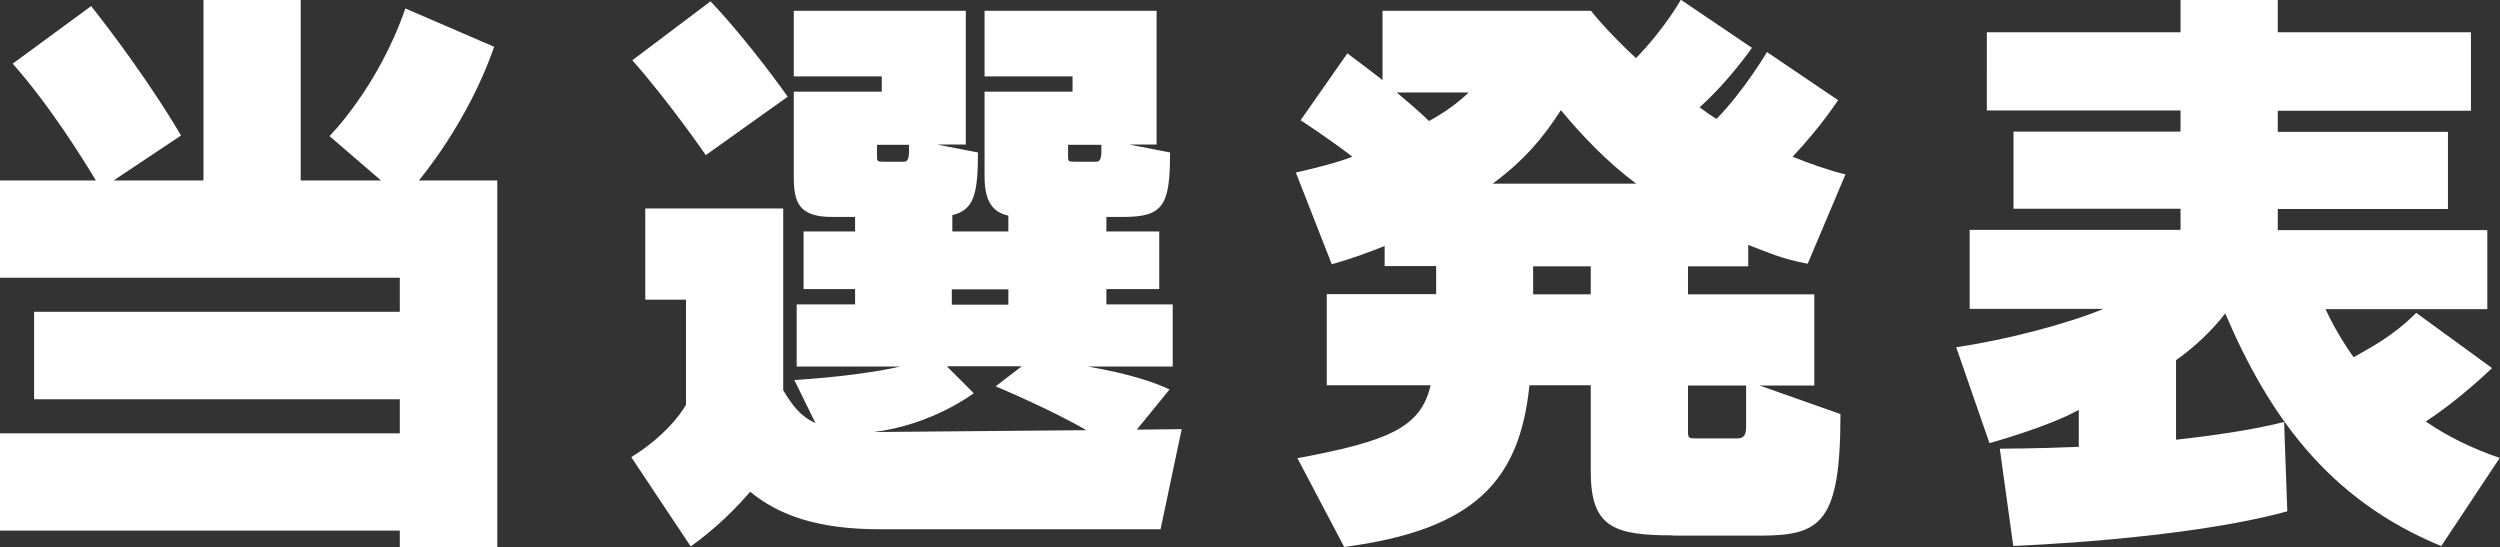 <svg data-name="レイヤー 2" xmlns="http://www.w3.org/2000/svg" viewBox="0 0 94.61 20.7"><rect x="0" y="0" width="94.61" height="20.7" fill="#333333" stroke="none"/><path d="M15.13 20.7v-.62H0V16.4h15.13v-1.29H1.29V11.8h13.84v-1.29H0V6.83h3.63C3.17 6.07 1.91 4.02.48 2.41L3.45.23c2.23 2.83 3.4 4.9 3.4 4.9L4.3 6.83h3.4V0h3.68v6.83h3.04l-1.95-1.68s1.84-1.84 2.87-4.83l3.36 1.45c-.99 2.88-2.85 5.06-2.85 5.06h2.97V20.7h-3.68zm18.18-.67c-2.41 0-3.86-.55-4.92-1.42-.55.64-1.29 1.38-2.25 2.07l-2.25-3.38c1.52-.94 2.07-1.98 2.07-1.98v-3.98h-1.54V7.89h5.22v6.88c.34.55.62.97 1.22 1.24l-.8-1.63c1.59-.09 3.24-.32 4-.51h-3.91v-2.35h2.21v-.58h-1.95V8.76h1.95v-.55h-.87c-1.26 0-1.45-.55-1.45-1.52V3.47h3.33v-.58h-3.33V.41h6.51v5.06h-1.08l1.54.3c0 1.59-.16 2.18-.97 2.37v.62h2.12v-.6c-.58-.12-.9-.53-.9-1.47V3.47h3.33v-.58h-3.33V.41h6.51v5.06h-1.03l1.54.3c0 2-.25 2.44-1.77 2.44h-.64v.55h2v2.18h-2v.58h2.51v2.35h-3.22c1.63.28 2.58.62 3.1.87l-1.24 1.52 1.7-.02-.8 3.79H33.34zm-6.6-14.16s-1.36-1.98-2.78-3.59L26.89.05c1.52 1.61 2.92 3.61 2.92 3.61l-3.1 2.21zm9.13 8l1.01 1.01s-1.56 1.2-3.79 1.47l8.05-.07c-1.33-.78-3.43-1.66-3.43-1.66l.99-.76h-2.83zm-1.43-8.39h-1.22v.46c0 .16.02.18.25.18h.78q.18 0 .18-.37v-.28zm3.75 5.47h-2.14v.58h2.14v-.58zm3.52-5.47h-1.26v.46c0 .16.02.18.25.18h.83q.18 0 .18-.37v-.28zM63.3 20.26c-2.25 0-3.1-.32-3.1-2.42v-3.26h-2.32c-.37 3.63-2.09 5.47-7.01 6.12l-1.77-3.36c3.43-.64 4.67-1.15 5.04-2.76h-3.93v-3.45h4.14v-1.06H52.4v-.76c-.64.25-1.24.48-2 .69l-1.36-3.47c.69-.16 1.56-.37 2.14-.6-.87-.67-1.96-1.38-1.96-1.38l1.77-2.53s.6.44 1.33 1.01V.41h7.89s.57.74 1.7 1.79c1.08-1.1 1.7-2.21 1.7-2.21l2.69 1.82s-.87 1.26-1.98 2.25c.21.16.44.32.64.44 1.04-1.06 1.91-2.53 1.91-2.53l2.69 1.82s-.62.97-1.72 2.14c.62.25 1.33.51 2 .67l-1.43 3.38c-.97-.18-1.4-.39-2.25-.71v.81h-2.28v1.06h4.78v3.45h-2.07l3.06 1.08c0 4.12-.74 4.6-3.04 4.6H63.3zM52.86 3.5c.3.25.94.8 1.22 1.08.55-.3 1.08-.67 1.5-1.08h-2.71zm9.06 3.45c-1.08-.8-2.07-1.84-2.85-2.78-.69 1.08-1.43 1.93-2.58 2.78h5.43zm-1.72 3.13h-2.18v1.06h2.18v-1.06zm5.89 4.51h-2.21v1.75c0 .25.05.25.32.25h1.56c.14 0 .32-.05.32-.39v-1.61zm26.31 6.08c-4.32-1.77-6.55-4.99-8.19-8.81-.48.64-1.2 1.31-1.86 1.77v3.01c1.45-.16 2.9-.37 4.09-.67l.12 3.38c-3.91 1.08-10.37 1.31-10.37 1.31l-.51-3.68s1.38 0 2.99-.07v-1.4c-1.13.64-3.38 1.26-3.38 1.26l-1.26-3.63c1.93-.28 4.25-.9 5.57-1.45h-5.06V8.7h7.98v-.8H76.2V4.98h6.32v-.8h-7.33V1.22h7.33V0h3.68v1.22h7.31v2.97H86.2v.8h6.44v2.92H86.2v.8h7.93v2.99h-6.12c.25.55.6 1.17 1.06 1.82.64-.37 1.47-.78 2.37-1.68l2.87 2.09c-.9.85-1.77 1.54-2.51 2.02.8.55 1.72 1.01 2.8 1.38l-2.21 3.33z" fill="#fff" data-name="デザイン"/></svg>